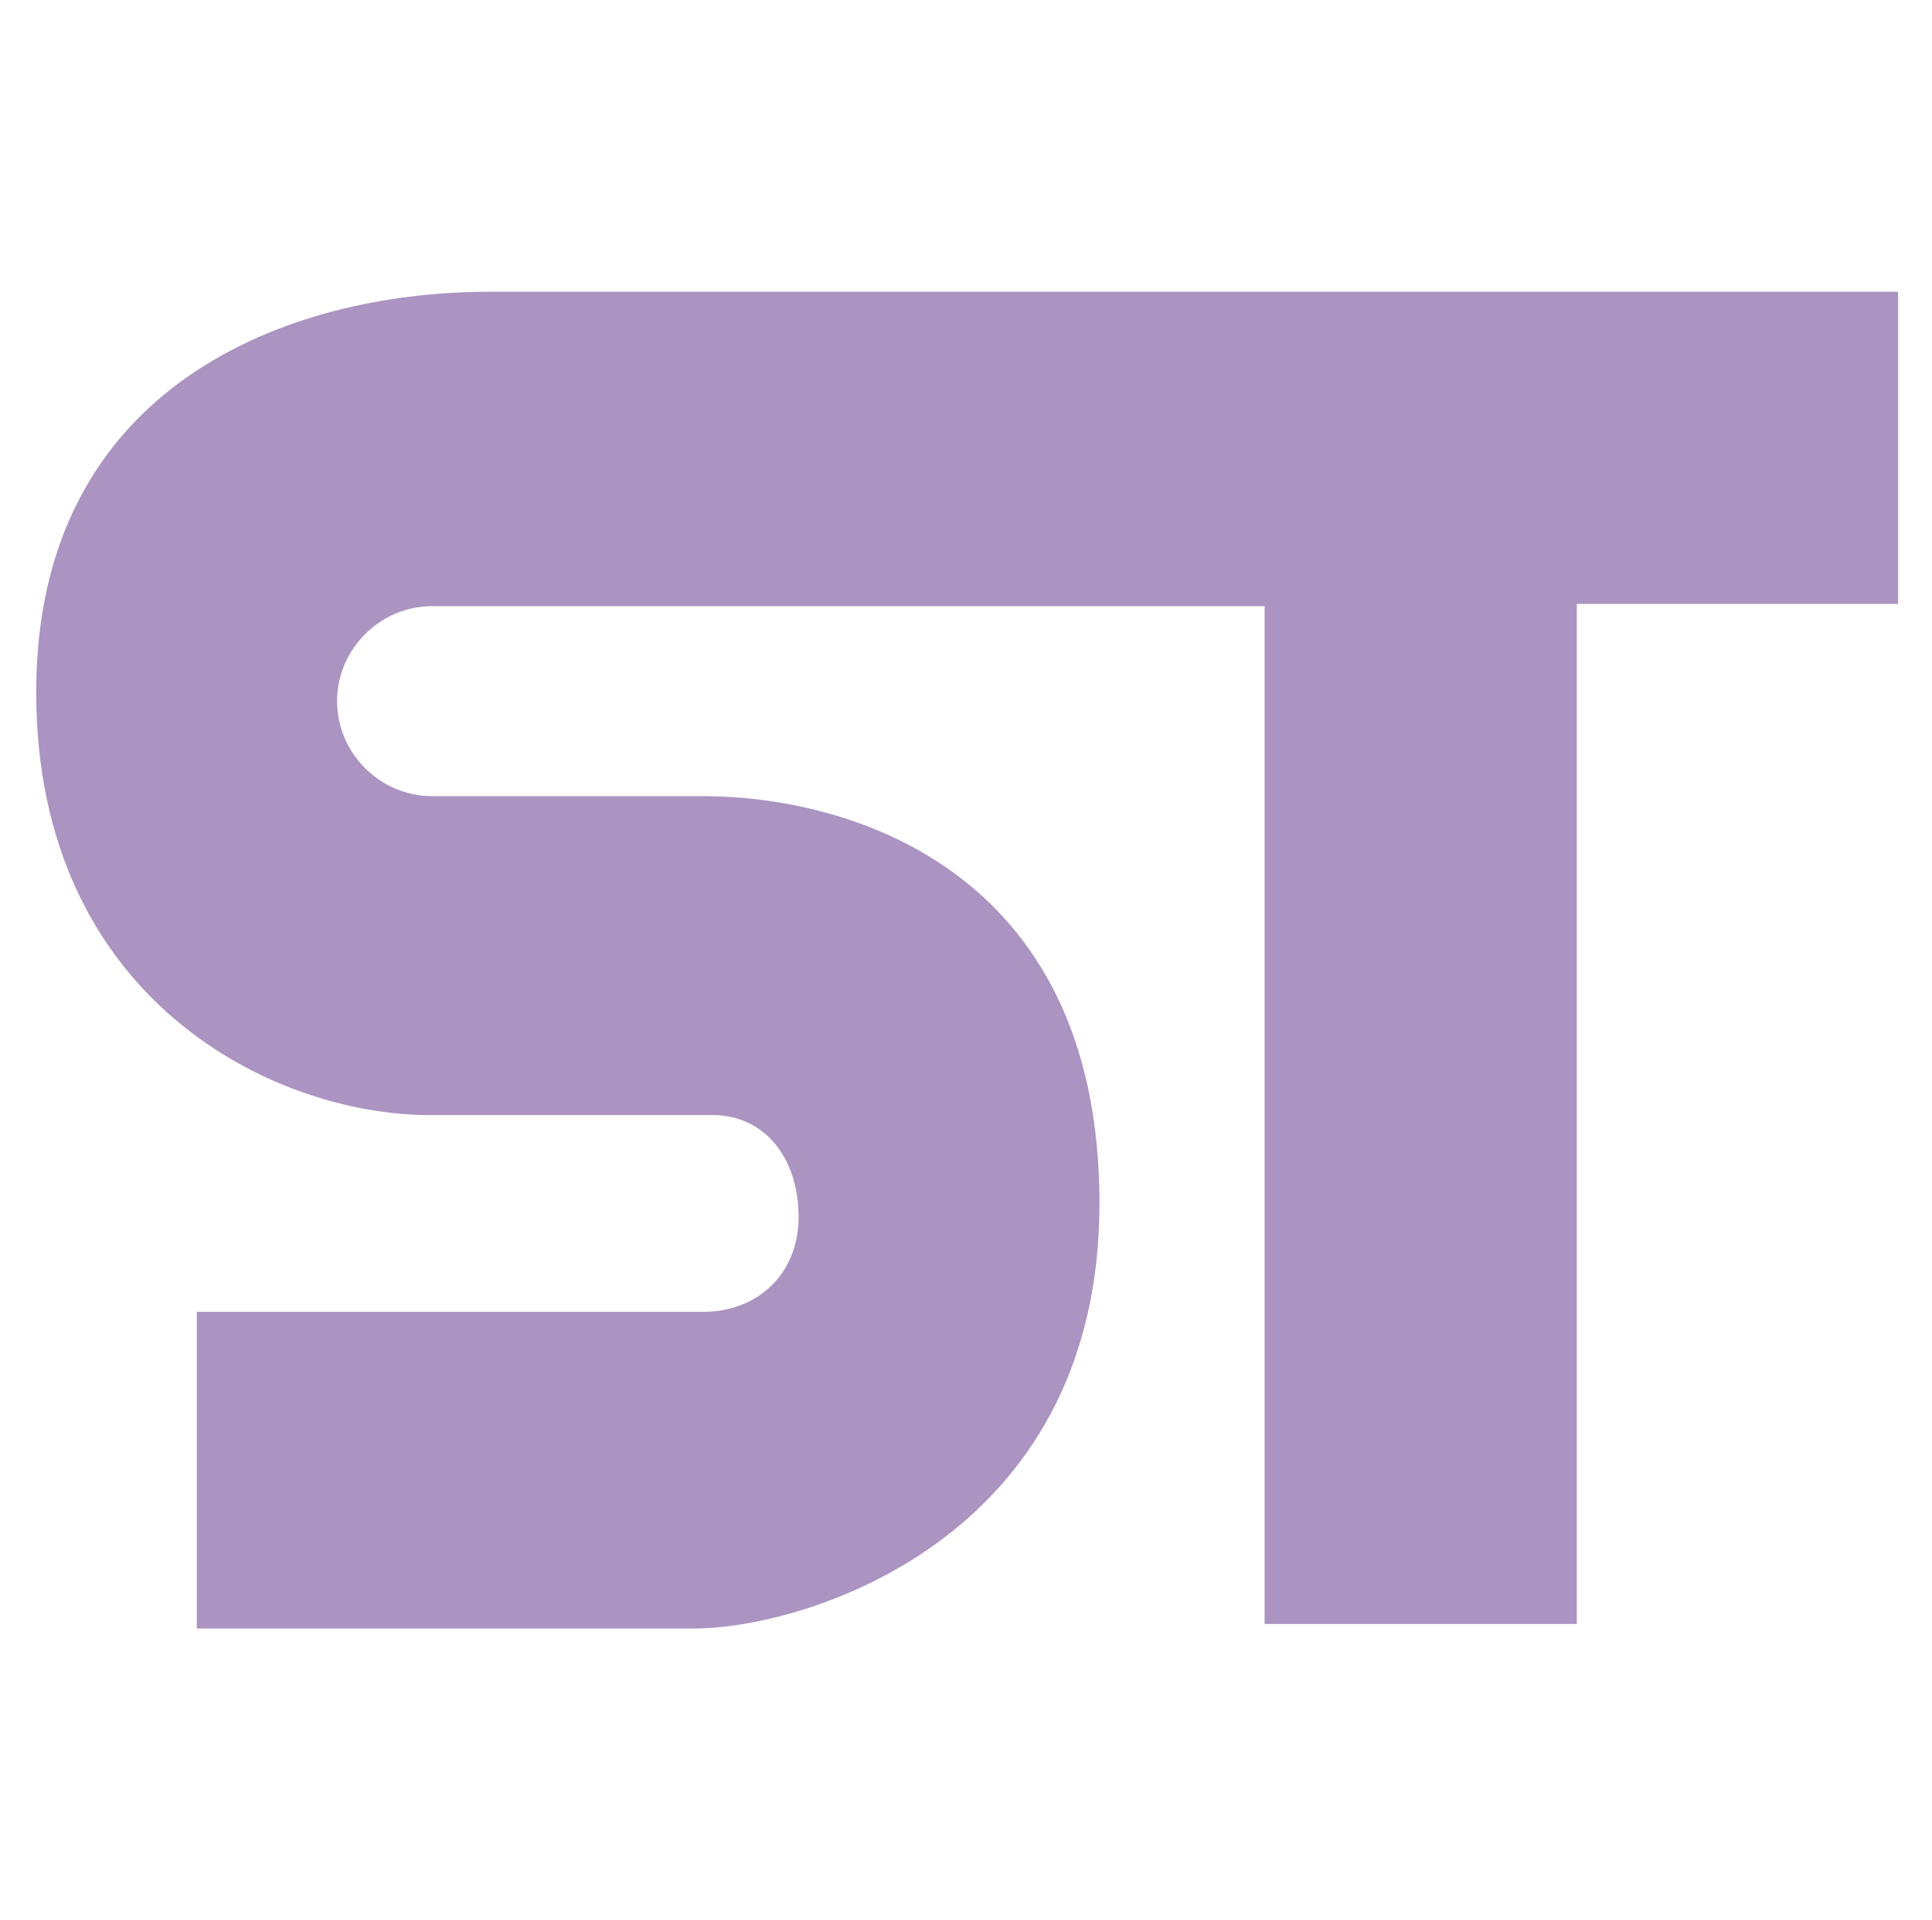 <?xml version="1.0" encoding="UTF-8"?>
<svg id="_レイヤー_1" data-name="レイヤー_1" xmlns="http://www.w3.org/2000/svg" version="1.1" viewBox="0 0 85.4 84.9">
  <!-- Generator: Adobe Illustrator 29.3.1, SVG Export Plug-In . SVG Version: 2.1.0 Build 151)  -->
  <defs>
    <style>
      .st0 {
        fill: #ab94c1;
      }
    </style>
  </defs>
  <path class="st0" d="M83.8,12.9H21.6C12.8,12.9,1.6,17,1.6,30.6s10.5,18.7,17.4,18.7h6.4s6.1,0,6.1,0c2.3,0,3.8,1.9,3.8,4.5s-1.9,4.2-4.2,4.2H8.7v14h22c4.7,0,17.9-3.8,17.9-18.8s-11.4-18-17.5-18h-12c-2.3,0-4.2-1.9-4.2-4.2s1.9-4.2,4.2-4.2h2.5s34.3,0,34.3,0v45h13.8V26.7h14.2v-13.8Z"/>
</svg>